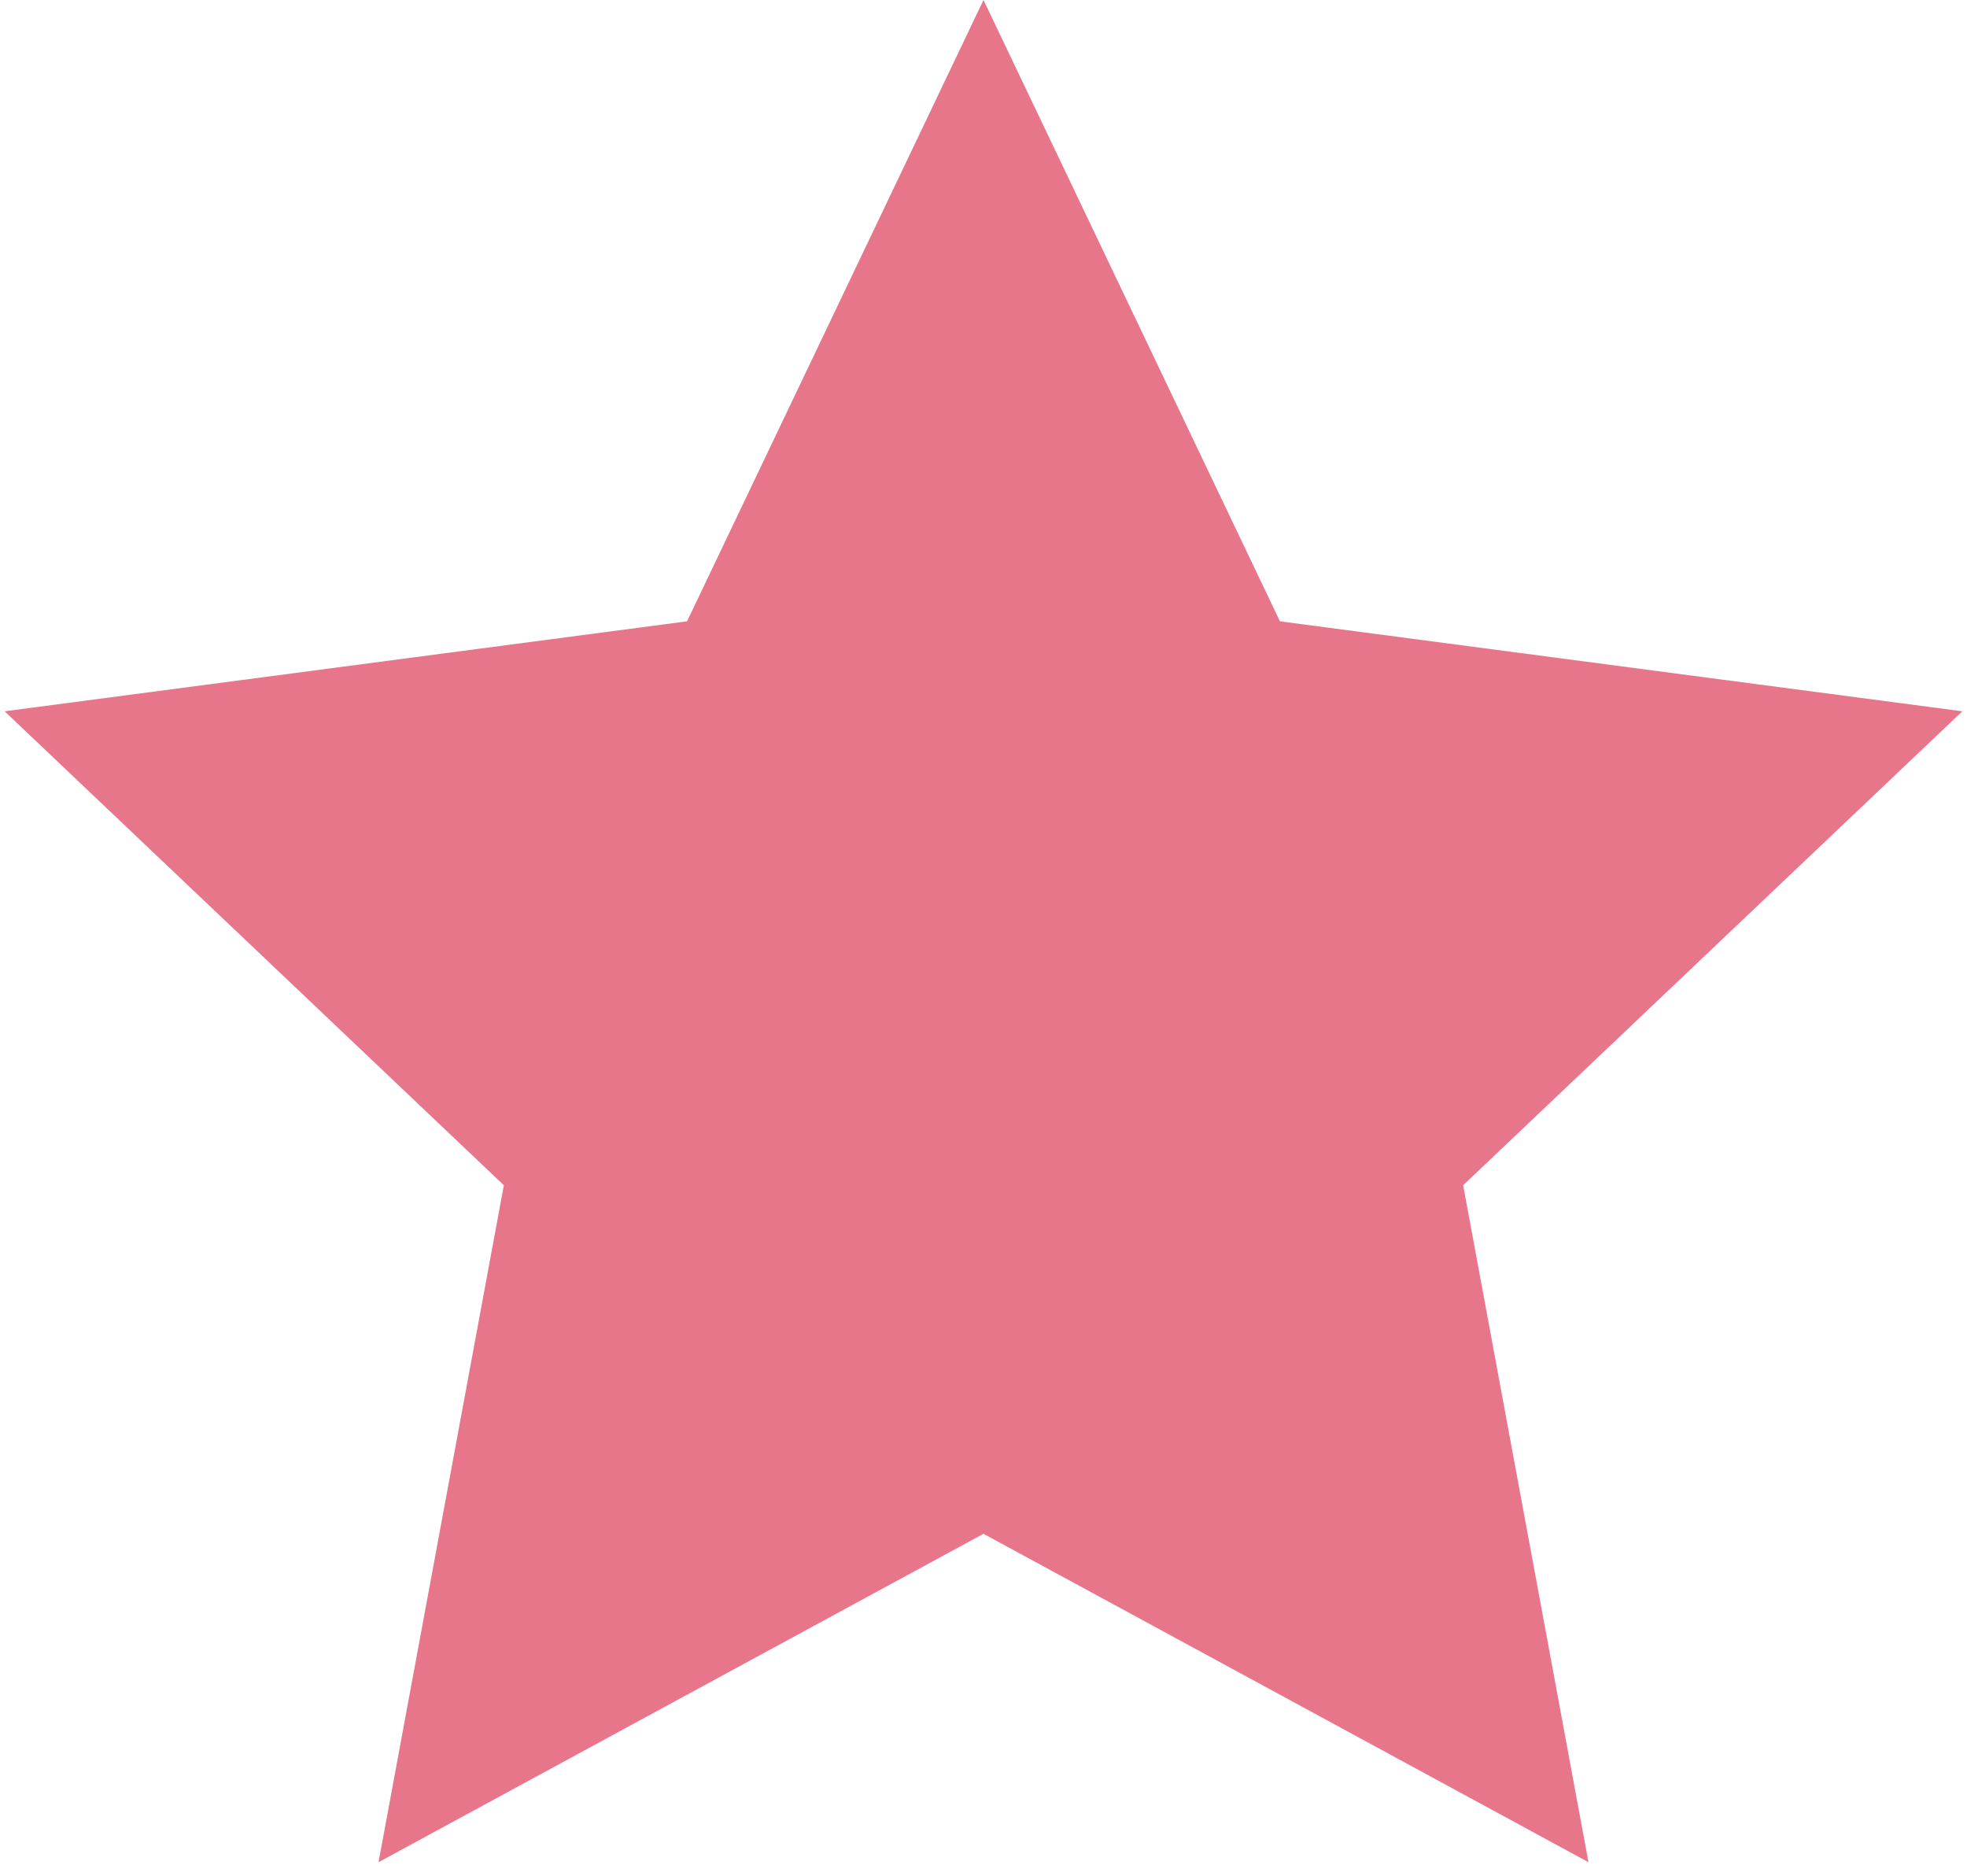 <svg width="86" height="82" viewBox="0 0 86 82" fill="none" xmlns="http://www.w3.org/2000/svg">
<path d="M43 0L55.961 27.161L85.797 31.094L63.971 51.814L69.45 81.406L43 67.05L16.55 81.406L22.029 51.814L0.202 31.094L30.039 27.161L43 0Z" fill="#E8768B"/>
</svg>
